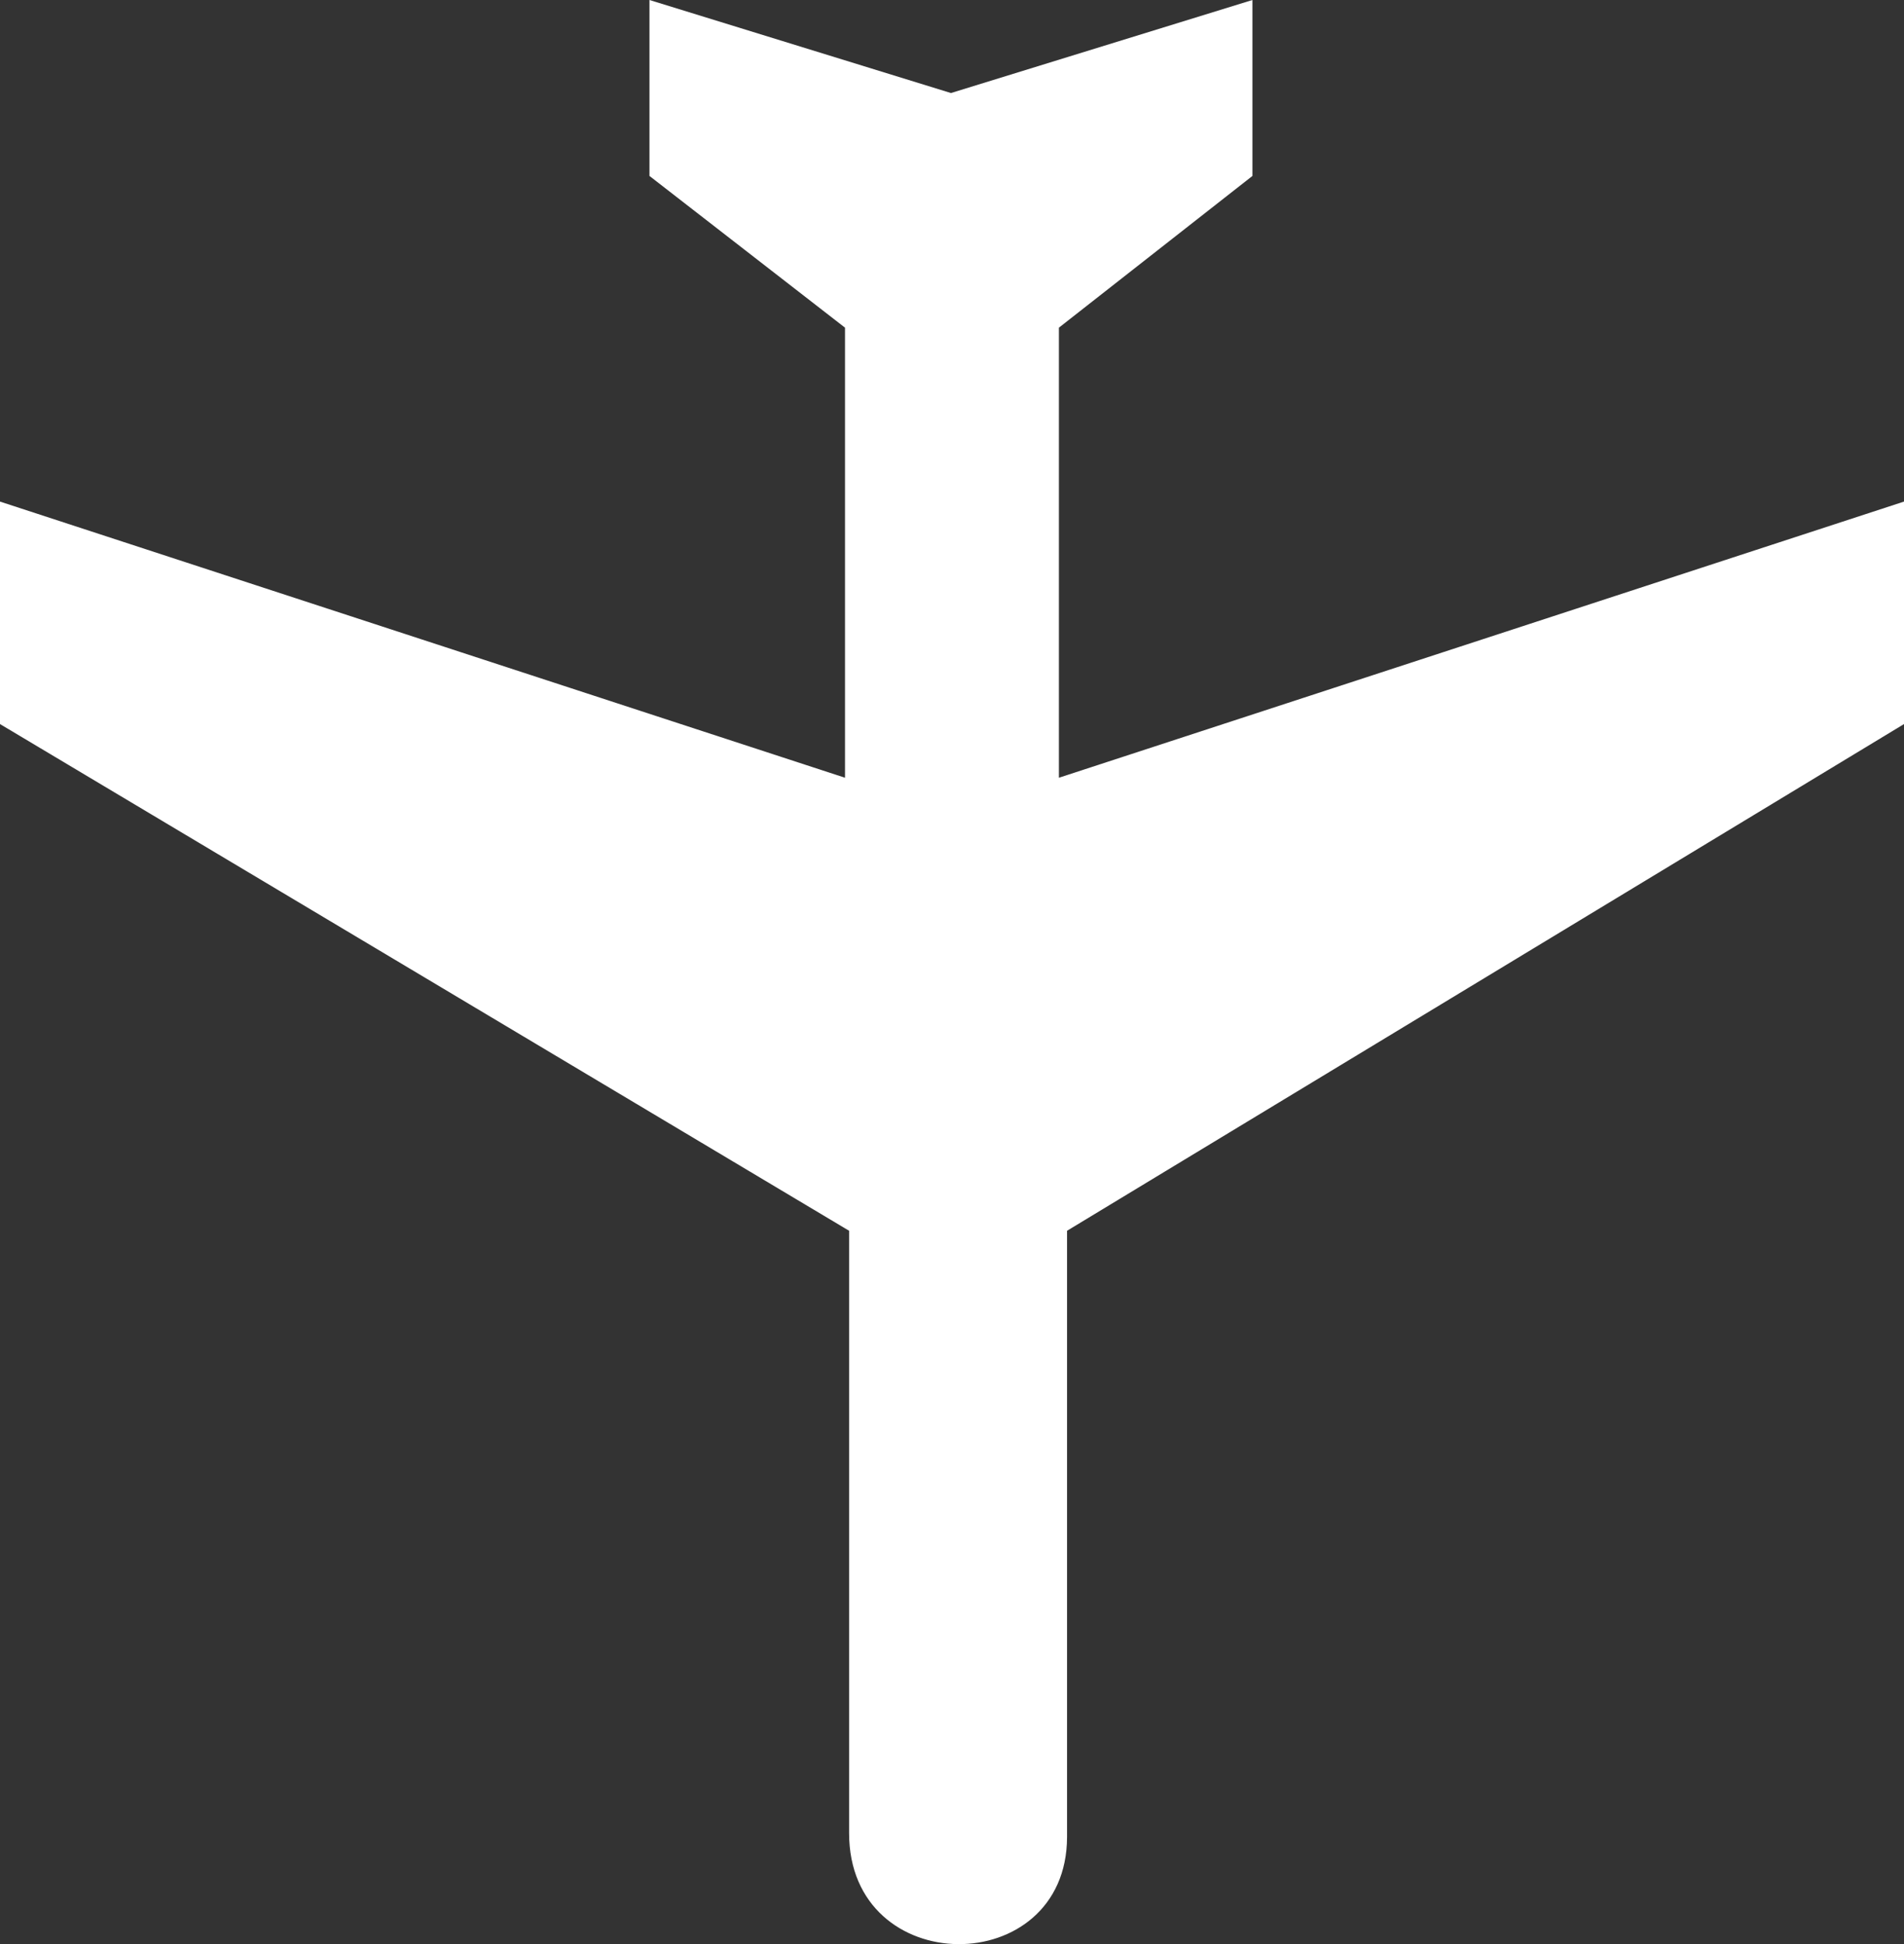 <svg width="47" height="48" viewBox="0 0 47 48" fill="none" xmlns="http://www.w3.org/2000/svg">
<rect x="0" y="0" width="47" height="48" fill="#333333" stroke="none"/>
<path d="M26.34 45.355C26.333 48.898 20.956 48.898 20.96 45.255V30.387L0 17.877V12.384L20.859 19.202V8.09L16.032 4.344V0L23.474 2.297L30.916 0V4.344L26.139 8.09V19.202L47 12.384V17.877L26.34 30.387V45.355Z" fill="white"/>
</svg>

